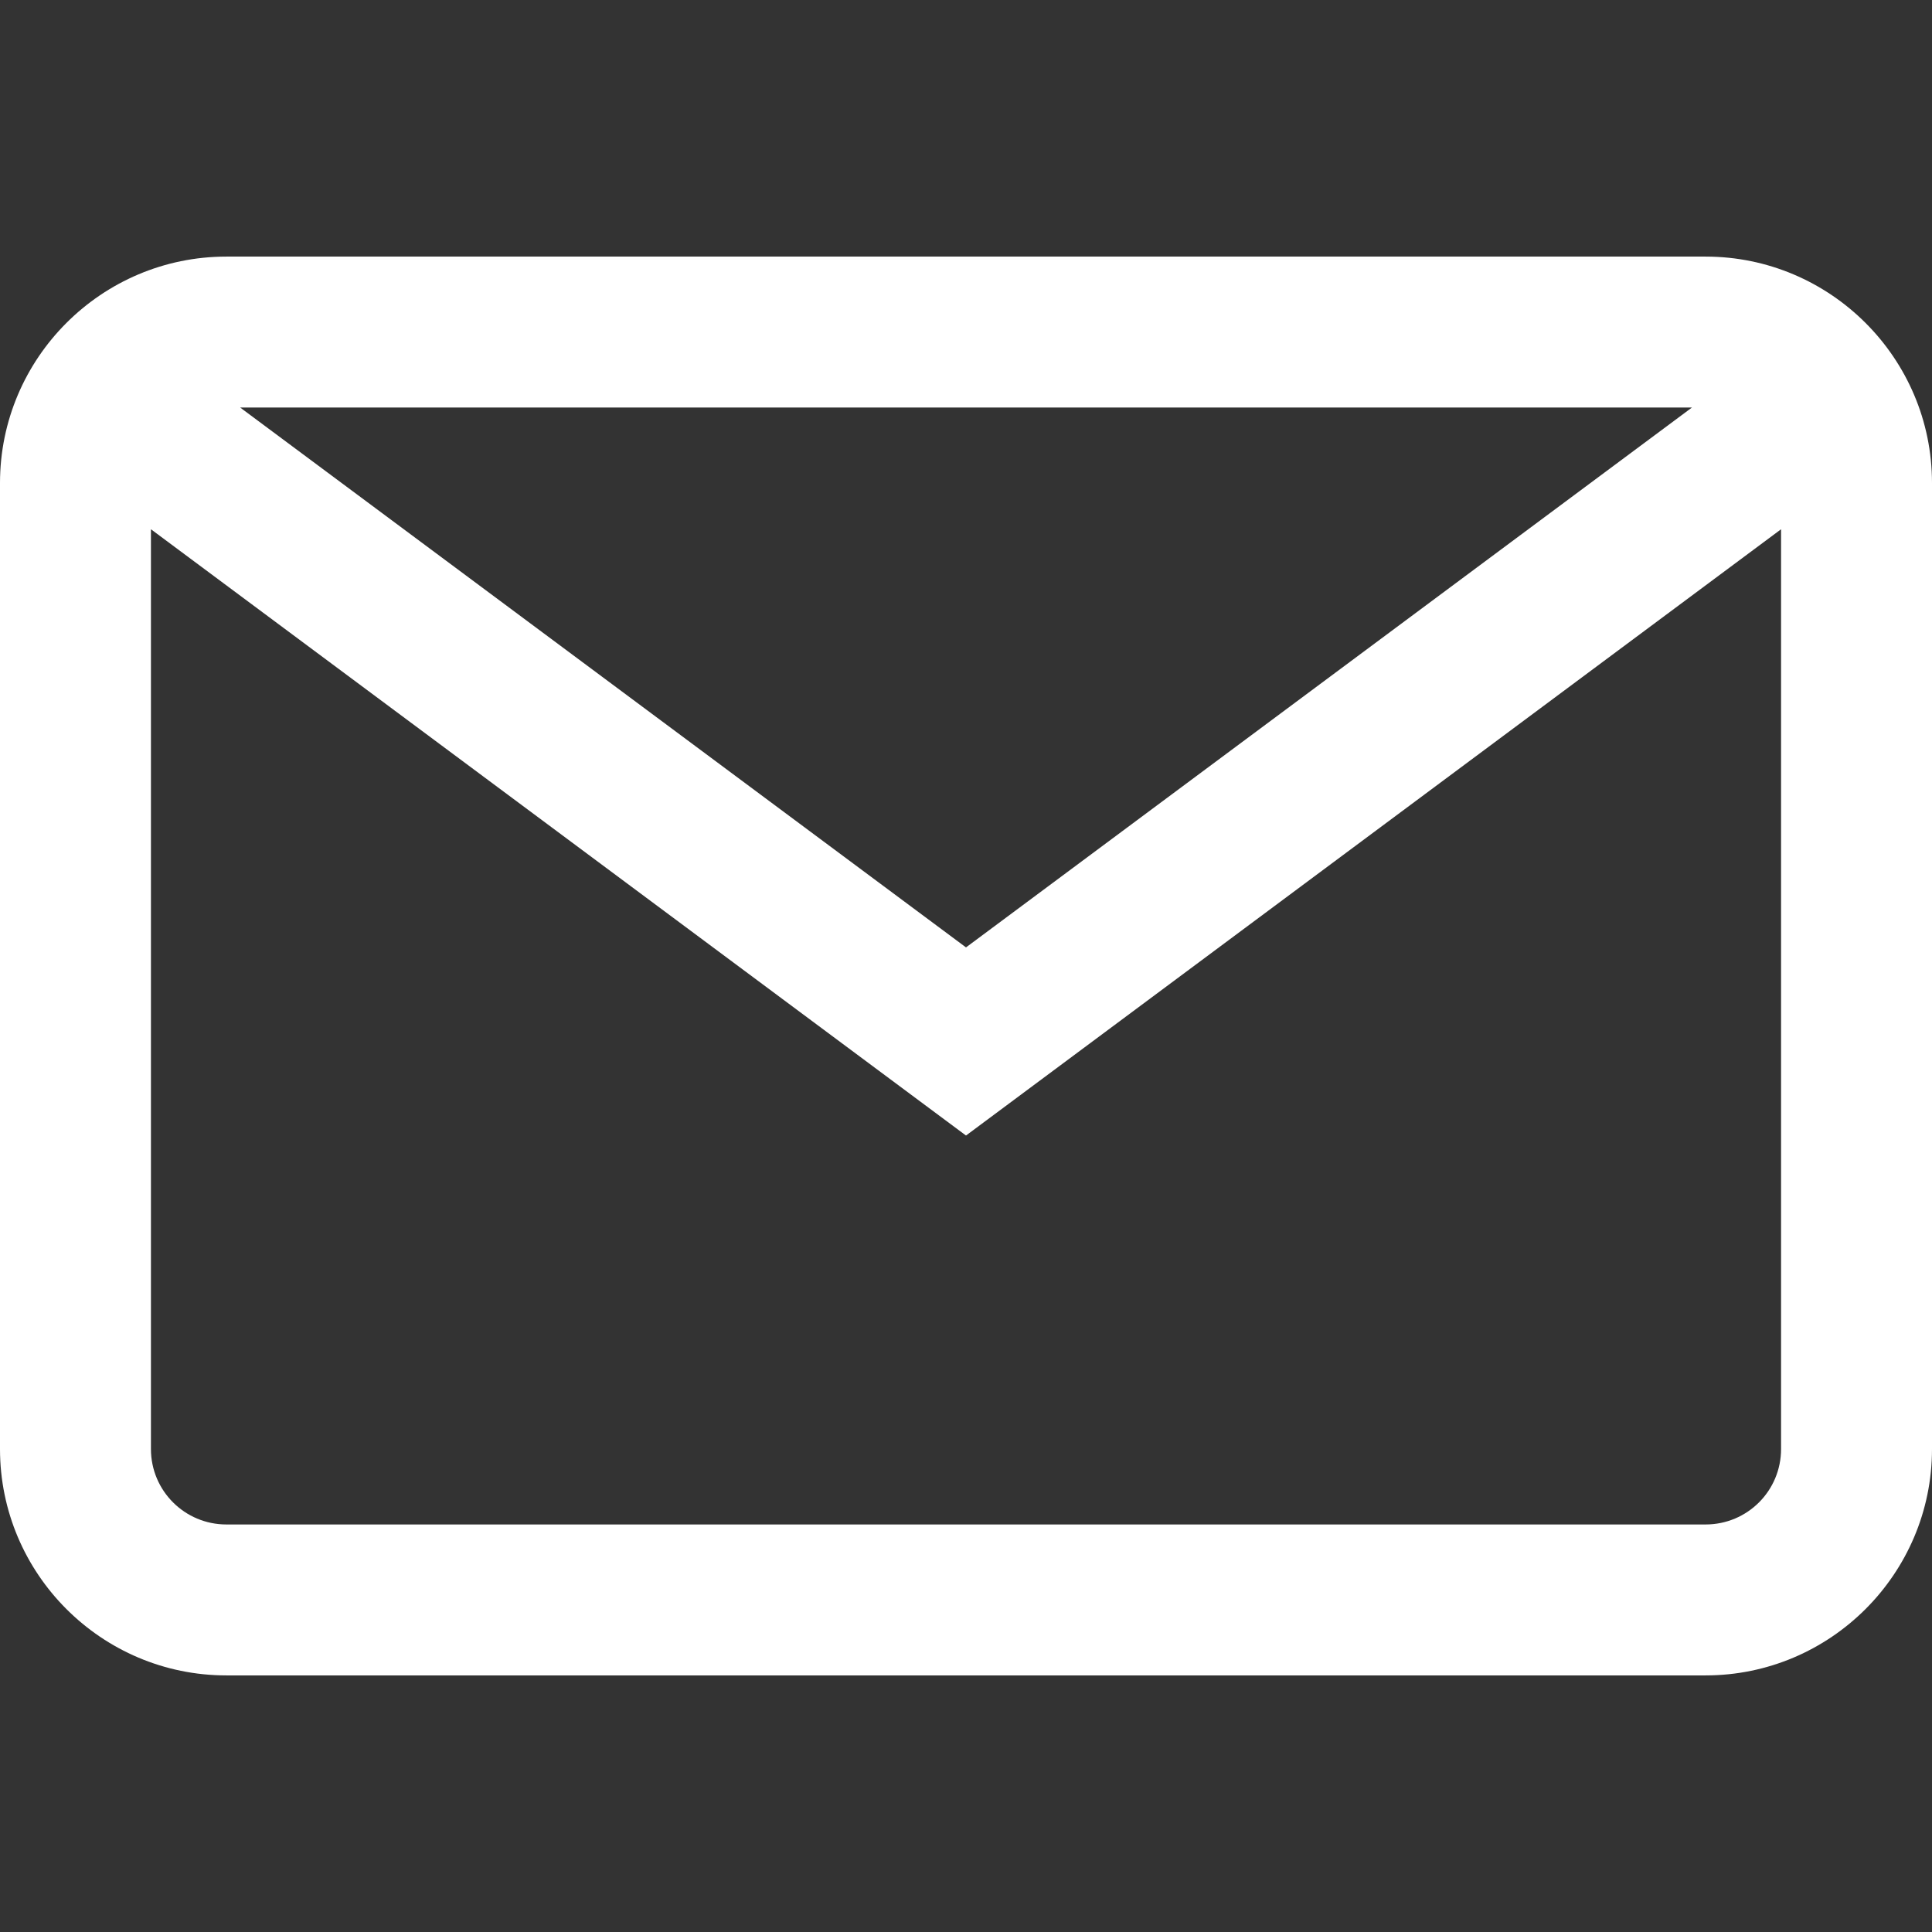 <?xml version="1.0" encoding="utf-8"?>
<!-- Generator: Adobe Illustrator 16.0.0, SVG Export Plug-In . SVG Version: 6.00 Build 0)  -->
<!DOCTYPE svg PUBLIC "-//W3C//DTD SVG 1.1//EN" "http://www.w3.org/Graphics/SVG/1.1/DTD/svg11.dtd">
<svg version="1.1" id="Capa_1" xmlns="http://www.w3.org/2000/svg" xmlns:xlink="http://www.w3.org/1999/xlink" x="0px" y="0px"
	 width="16px" height="16px" viewBox="0 0 16 16" enable-background="new 0 0 16 16" xml:space="preserve">
<rect x="0" y="0" width="16" height="16" fill="#333333" stroke="none"/>
<path fill="#FFFFFF" d="M14.125,2.125H1.875C0.841,2.125,0,2.966,0,4v8c0,1.034,0.841,1.875,1.875,1.875h12.25
	C15.158,13.875,16,13.034,16,12V4C16,2.966,15.158,2.125,14.125,2.125z M14.012,3.375L8,7.846L1.989,3.375H14.012z M14.125,12.625
	H1.875C1.53,12.625,1.25,12.346,1.25,12V4.383L8,9.404l6.75-5.021V12C14.75,12.346,14.471,12.625,14.125,12.625z"/>
</svg>
